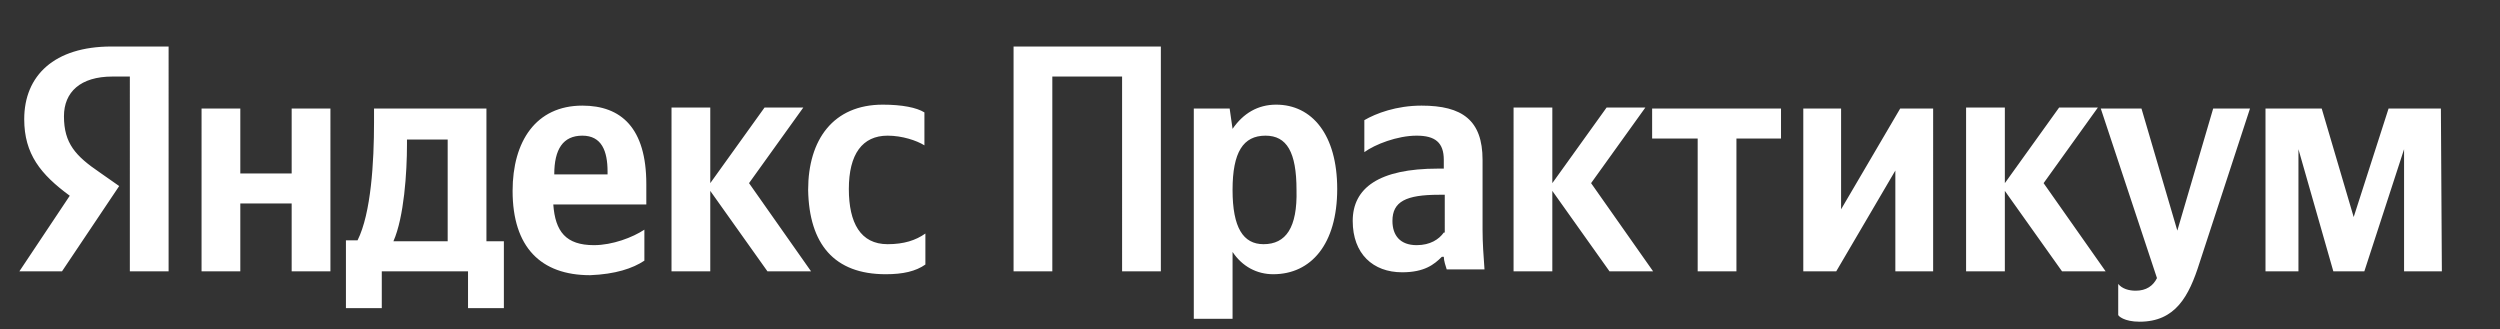 <?xml version="1.0" encoding="UTF-8"?> <!-- Generator: Adobe Illustrator 25.4.1, SVG Export Plug-In . SVG Version: 6.00 Build 0) --> <svg xmlns="http://www.w3.org/2000/svg" xmlns:xlink="http://www.w3.org/1999/xlink" id="Слой_1" x="0px" y="0px" viewBox="0 0 258 34" style="enable-background:new 0 0 258 34;" xml:space="preserve"><rect x="0" y="0" width="258" height="34" fill="#333333" stroke="none"/> <style type="text/css"> .st0{fill:#FFFFFF;} </style> <path class="st0" d="M13.4,28h4V4.8h-5.9c-5.9,0-9,3-9,7.5c0,3.6,1.7,5.7,4.7,7.9L2,28h4.4l5.9-8.8l-2-1.4c-2.5-1.7-3.7-3-3.7-5.8 c0-2.5,1.7-4.1,5-4.1h1.8V28z M66.5,26.9v-3.2c-1.2,0.8-3.3,1.6-5.2,1.6c-2.9,0-4-1.4-4.2-4.2h9.6v-2.1c0-5.8-2.6-8.1-6.6-8.1 c-4.8,0-7.2,3.7-7.2,8.8c0,5.8,2.9,8.7,8,8.7C63.5,28.3,65.3,27.7,66.5,26.9z M91.4,28.3c1.8,0,3.1-0.3,4.1-1v-3.2 c-1,0.7-2.2,1.1-3.9,1.1c-2.8,0-4-2.2-4-5.7c0-3.6,1.4-5.5,4-5.5c1.5,0,3,0.5,3.8,1v-3.4c-0.8-0.5-2.3-0.8-4.3-0.8 c-5.1,0-7.7,3.6-7.7,8.8C83.5,25.2,86.1,28.3,91.4,28.3z M30.1,11.2v6.7h-5.3v-6.7h-4V28h4v-7h5.3v7h4V11.2H30.1z M52,24.9h-1.8 V11.2H38.6v1.4c0,4.1-0.3,9.4-1.7,12.2h-1.2v7h3.7V28h8.9v3.8H52V24.9z M79.2,28h4.5l-6.4-9.1l5.6-7.8h-4l-5.6,7.8v-7.8h-4V28h4 v-8.3L79.2,28z M60.1,14c2,0,2.6,1.6,2.6,3.7v0.3h-5.5C57.2,15.4,58.1,14,60.1,14z M46.2,24.9h-5.6c1.1-2.5,1.4-7.1,1.4-10v-0.5h4.2 V24.9z"></path> <path class="st0" d="M104.6,4.8V28h4V7.9h7.2V28h4V4.8H104.6z M126.9,11.2h-3.7v21.7h4V26c1,1.5,2.5,2.3,4.2,2.3 c3.9,0,6.6-3.1,6.6-8.8c0-5.6-2.6-8.7-6.3-8.7c-1.9,0-3.4,0.9-4.5,2.5L126.9,11.2z M130.4,25.2c-2.1,0-3.2-1.7-3.2-5.6 c0-3.9,1.1-5.6,3.4-5.6c2.2,0,3.2,1.7,3.2,5.6C133.9,23.5,132.7,25.2,130.4,25.2z M153,16.5c0-4.1-2.1-5.6-6.3-5.6 c-2.6,0-4.7,0.8-5.9,1.5v3.3c1.1-0.8,3.4-1.7,5.4-1.7c1.9,0,2.8,0.7,2.8,2.5v0.9h-0.6c-6.1,0-8.8,2-8.8,5.4s2.1,5.3,5.1,5.3 c2.3,0,3.3-0.8,4.1-1.6h0.2c0,0.4,0.2,1,0.3,1.3h3.9c-0.1-1.4-0.2-2.7-0.2-4.1V16.5z M149,24c-0.5,0.7-1.4,1.3-2.8,1.3 c-1.7,0-2.5-1-2.5-2.5c0-2,1.4-2.7,4.8-2.7h0.6V24z M166.1,28h4.5l-6.4-9.1l5.6-7.8h-4l-5.6,7.8v-7.8h-4V28h4v-8.3L166.1,28z M183.8,14.3v-3.1h-13.3v3.1h4.7V28h4V14.3H183.8z M186.1,11.2V28h3.4l6.1-10.4V28h3.9V11.2h-3.4L190,21.6V11.2H186.1z M212.8,28 h4.5l-6.4-9.1l5.6-7.8h-4l-5.6,7.8v-7.8h-4V28h4v-8.3L212.8,28z M220.8,33.2c3.7,0,5.1-2.6,6.2-6.1l5.2-15.9h-3.8l-3.7,12.6 L221,11.2h-4.2l5.8,17.5c-0.4,0.8-1.1,1.3-2.2,1.3c-0.7,0-1.4-0.2-1.8-0.7v3.2C218.6,32.6,219.2,33.2,220.8,33.2z M248.1,28h3.9 l-0.1-16.8h-5.4l-3.6,11.2l-3.3-11.2h-5.8V28h3.4V15.4l3.6,12.6h3.2l4.1-12.6V28z"></path> </svg> 